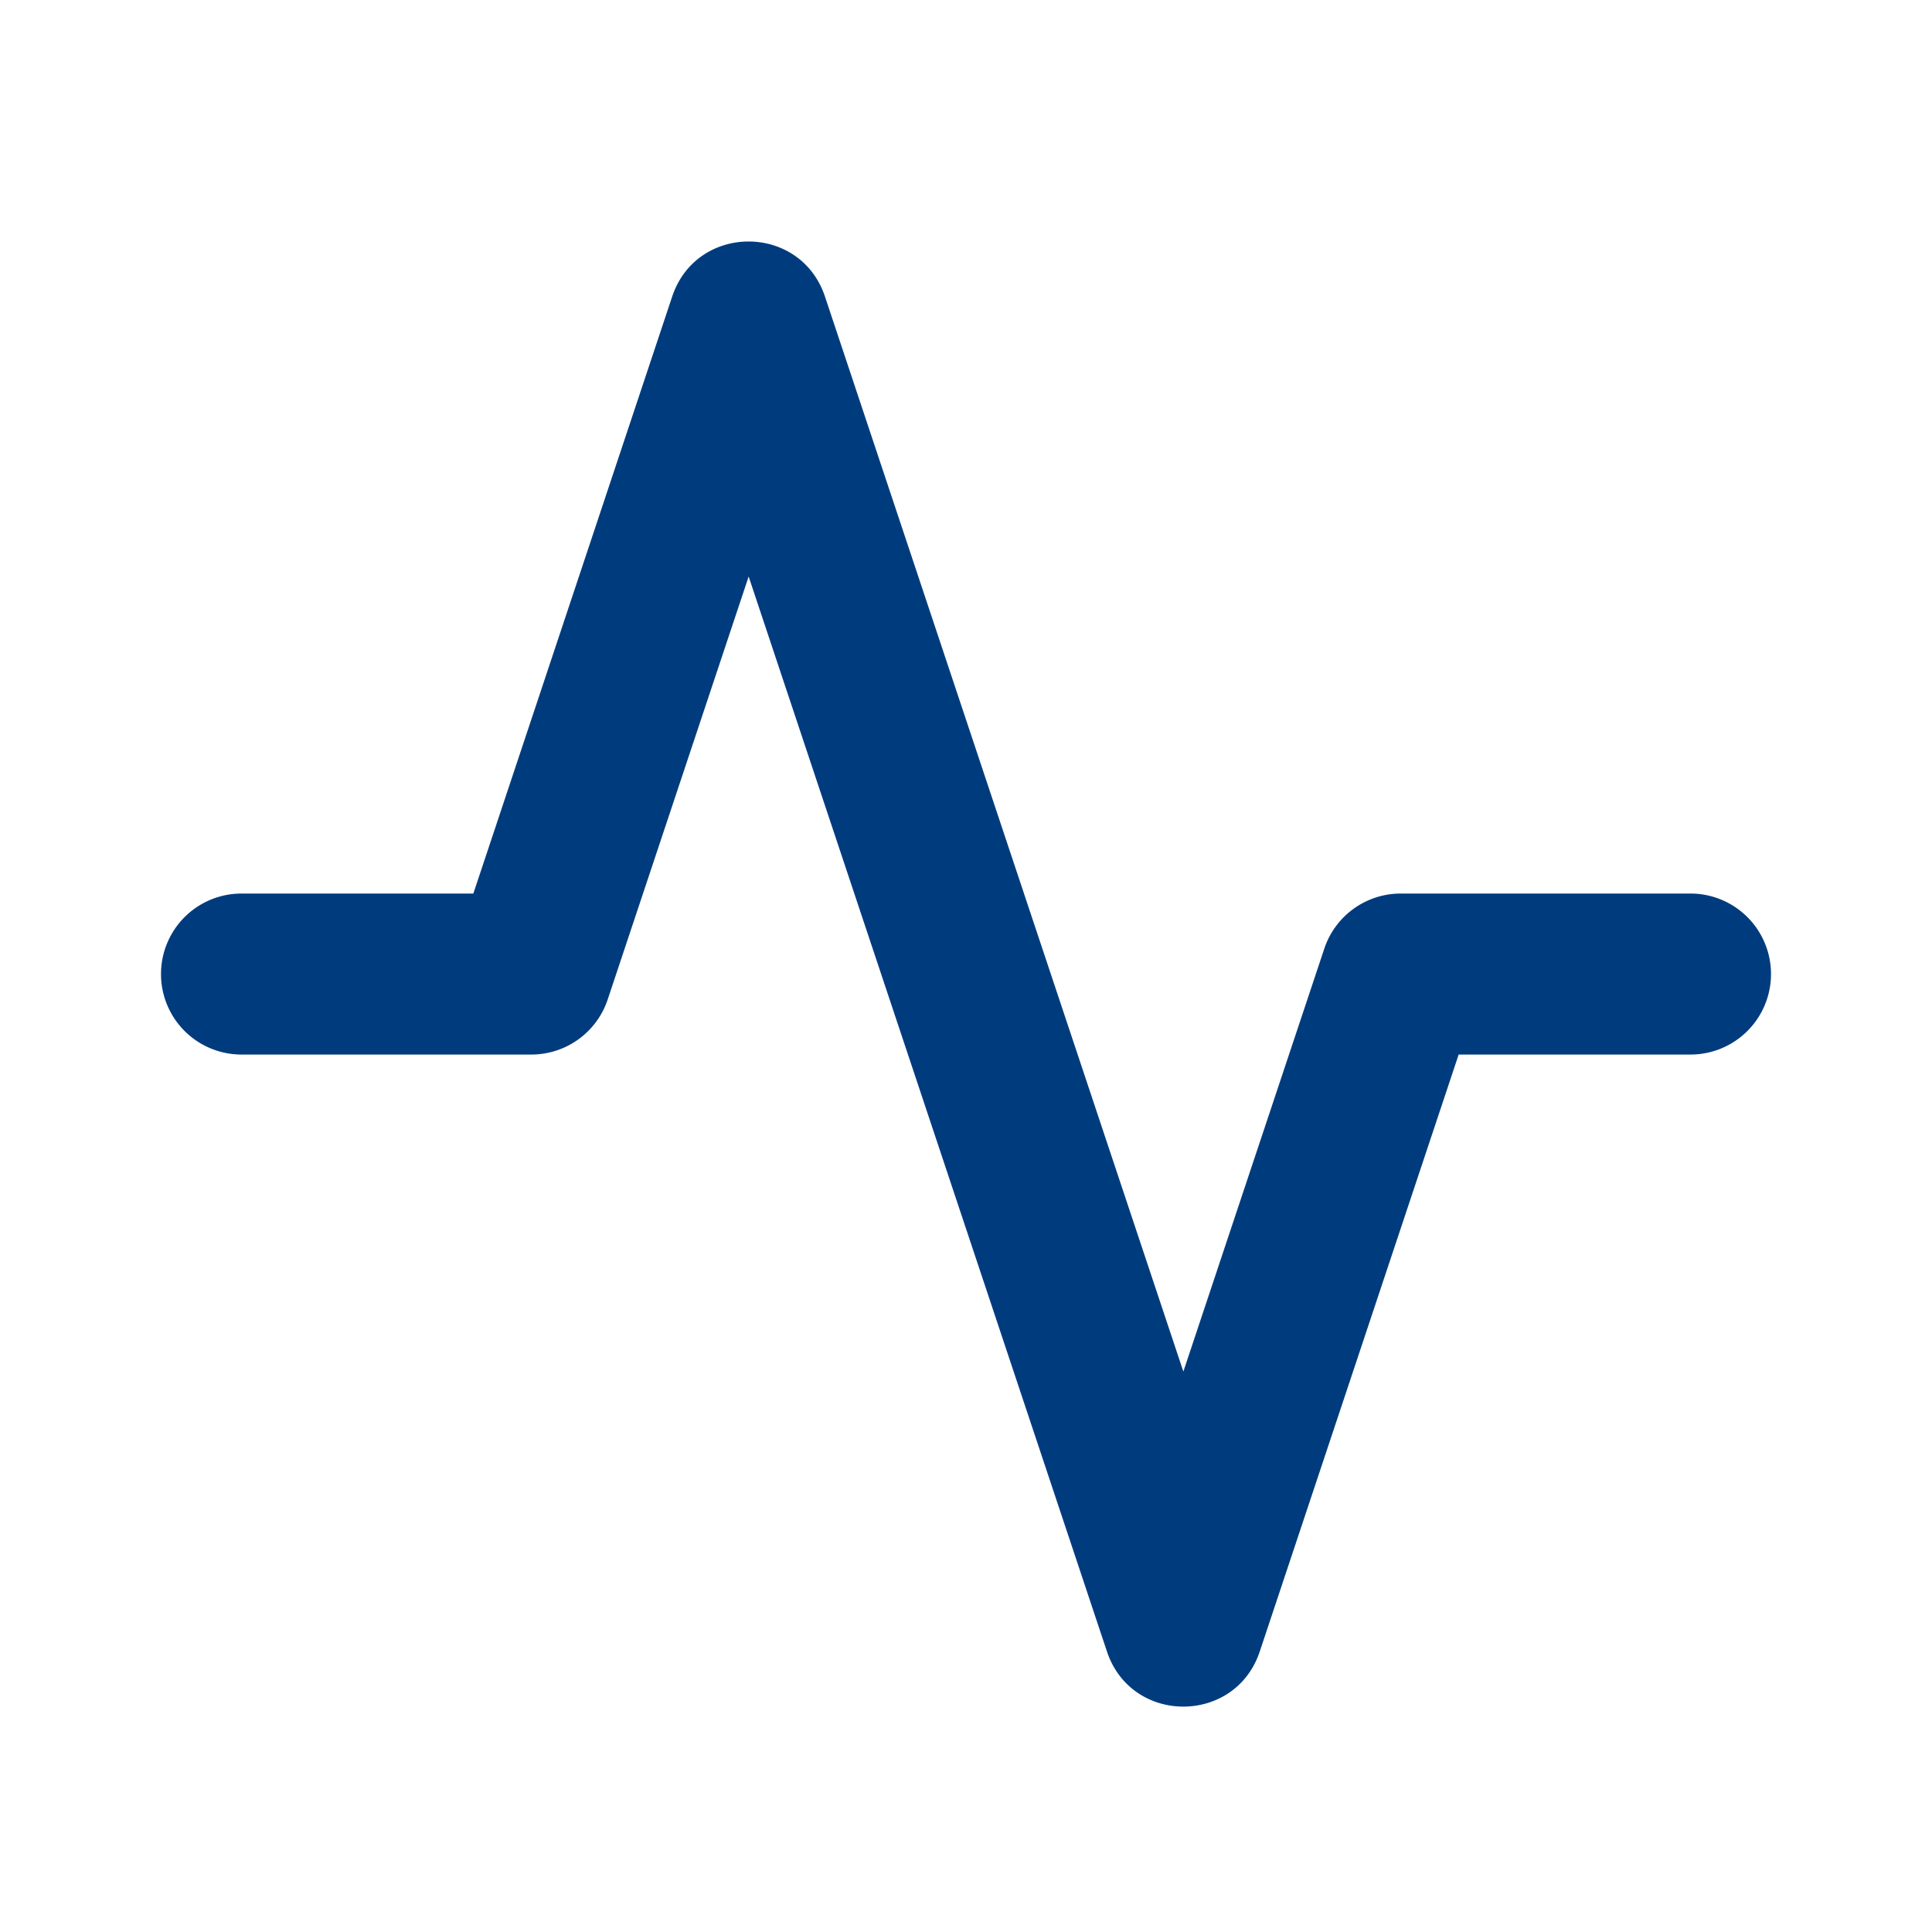 <svg xmlns="http://www.w3.org/2000/svg" xmlns:xlink="http://www.w3.org/1999/xlink" width="70" height="70" viewBox="0 0 24 24">
    <defs>
        <path id="activity-main-icon" d="M14.7 17.038l1.751-5.254a1 1 0 0 1 .949-.684H21a1 1 0 0 1 0 2h-2.88l-2.471 7.416c-.304.912-1.594.912-1.898 0L9.3 7.162l-1.751 5.254a1 1 0 0 1-.949.684H3a1 1 0 0 1 0-2h2.88L8.35 3.684c.304-.912 1.594-.912 1.898 0L14.7 17.038z"/>
    </defs>
    <use fill="#003C7D" fill-rule="evenodd" xlink:href="#activity-main-icon"/>
</svg>
